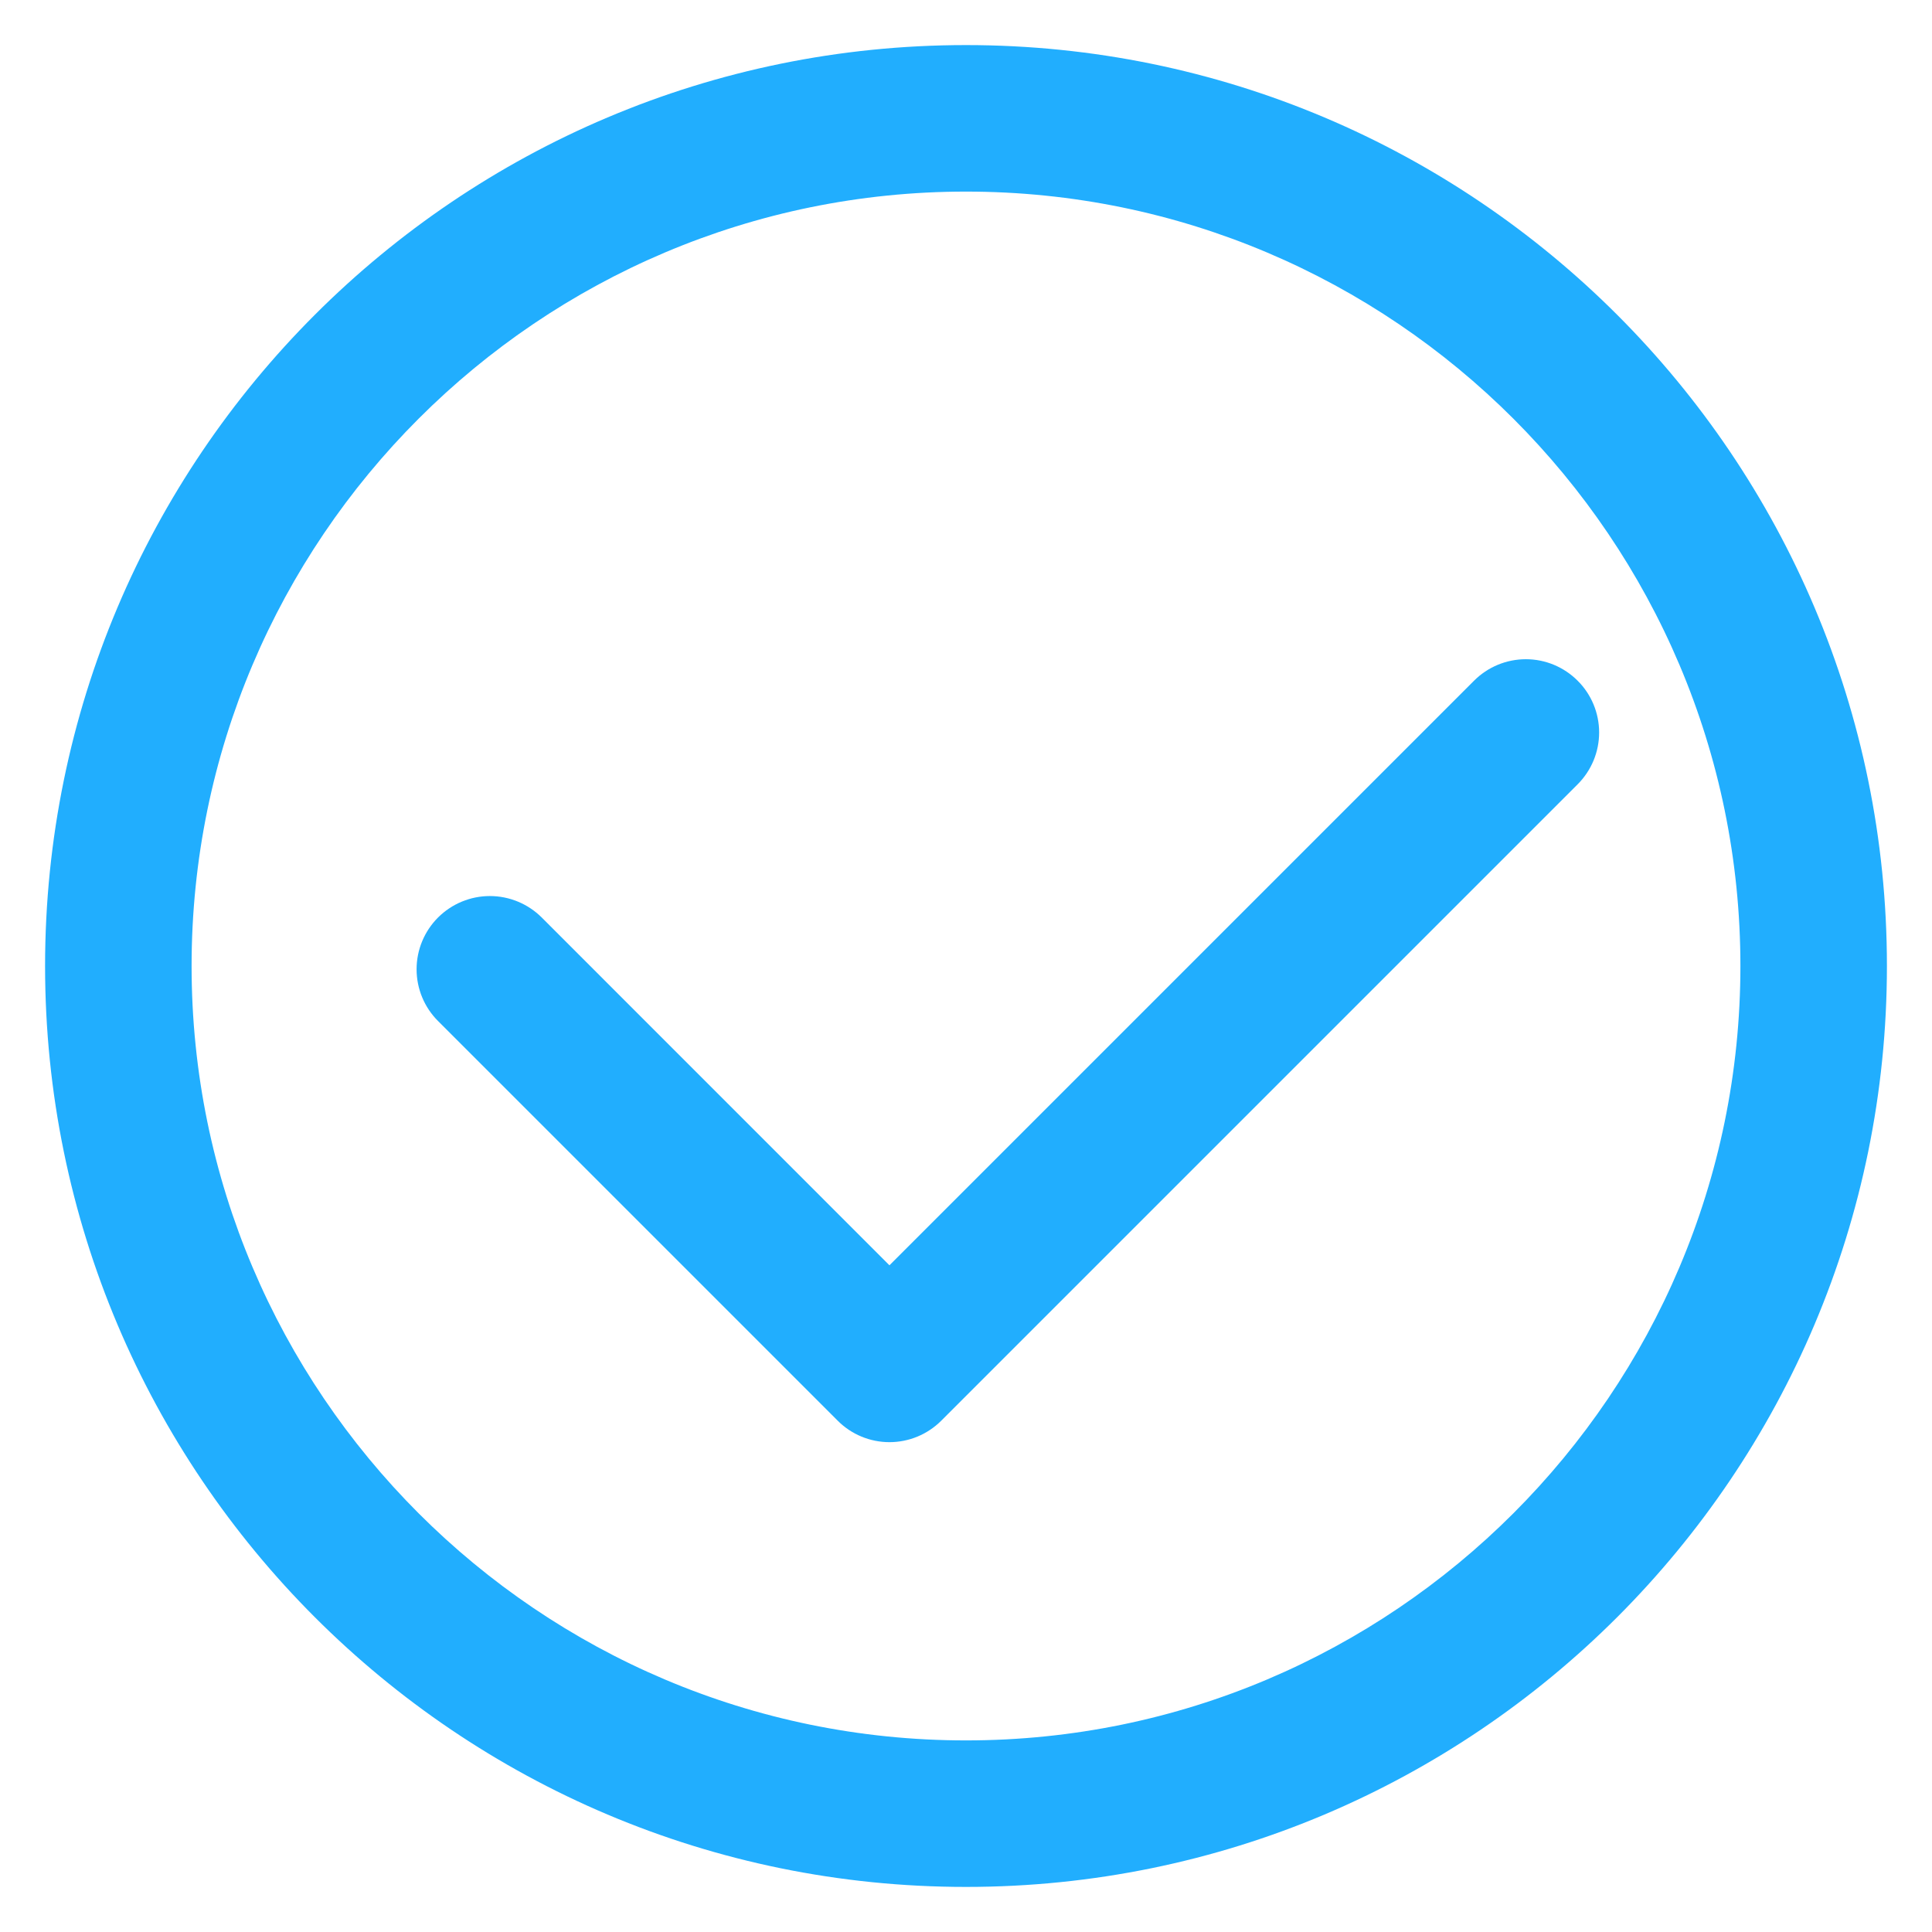﻿<?xml version="1.0" encoding="utf-8"?>
<svg version="1.1" xmlns:xlink="http://www.w3.org/1999/xlink" width="24px" height="24px" xmlns="http://www.w3.org/2000/svg">
  <g transform="matrix(1 0 0 1 -75 -1524 )">
    <path d="M 0.56 12  C 0.56 18.318  5.682 23.44  12 23.44  C 18.318 23.44  23.44 18.318  23.44 12  C 23.44 5.682  18.318 0.56  12 0.56  C 5.682 0.56  0.56 5.682  0.56 12  Z M 21.62 12  C 21.62 17.305  17.305 21.62  12 21.62  C 6.695 21.62  2.38 17.305  2.38 12  C 2.38 6.695  6.695 2.38  12 2.38  C 17.305 2.38  21.62 6.695  21.62 12  Z M 11.693 17.648  L 19.598 9.743  C 19.769 9.572  19.865 9.341  19.865 9.099  C 19.865 8.858  19.769 8.626  19.598 8.456  C 19.427 8.285  19.196 8.189  18.955 8.189  C 18.713 8.189  18.482 8.285  18.311 8.456  L 11.049 15.718  L 6.729 11.397  C 6.558 11.227  6.327 11.131  6.085 11.131  C 5.844 11.131  5.613 11.227  5.442 11.397  C 5.271 11.568  5.175 11.799  5.175 12.041  C 5.175 12.282  5.271 12.514  5.442 12.684  L 10.406 17.648  C 10.576 17.819  10.808 17.915  11.049 17.915  C 11.291 17.915  11.522 17.819  11.693 17.648  Z " fill-rule="nonzero" fill="#21aefe" stroke="none" transform="matrix(1 0 0 1 75 1524 )" />
  </g>
</svg>